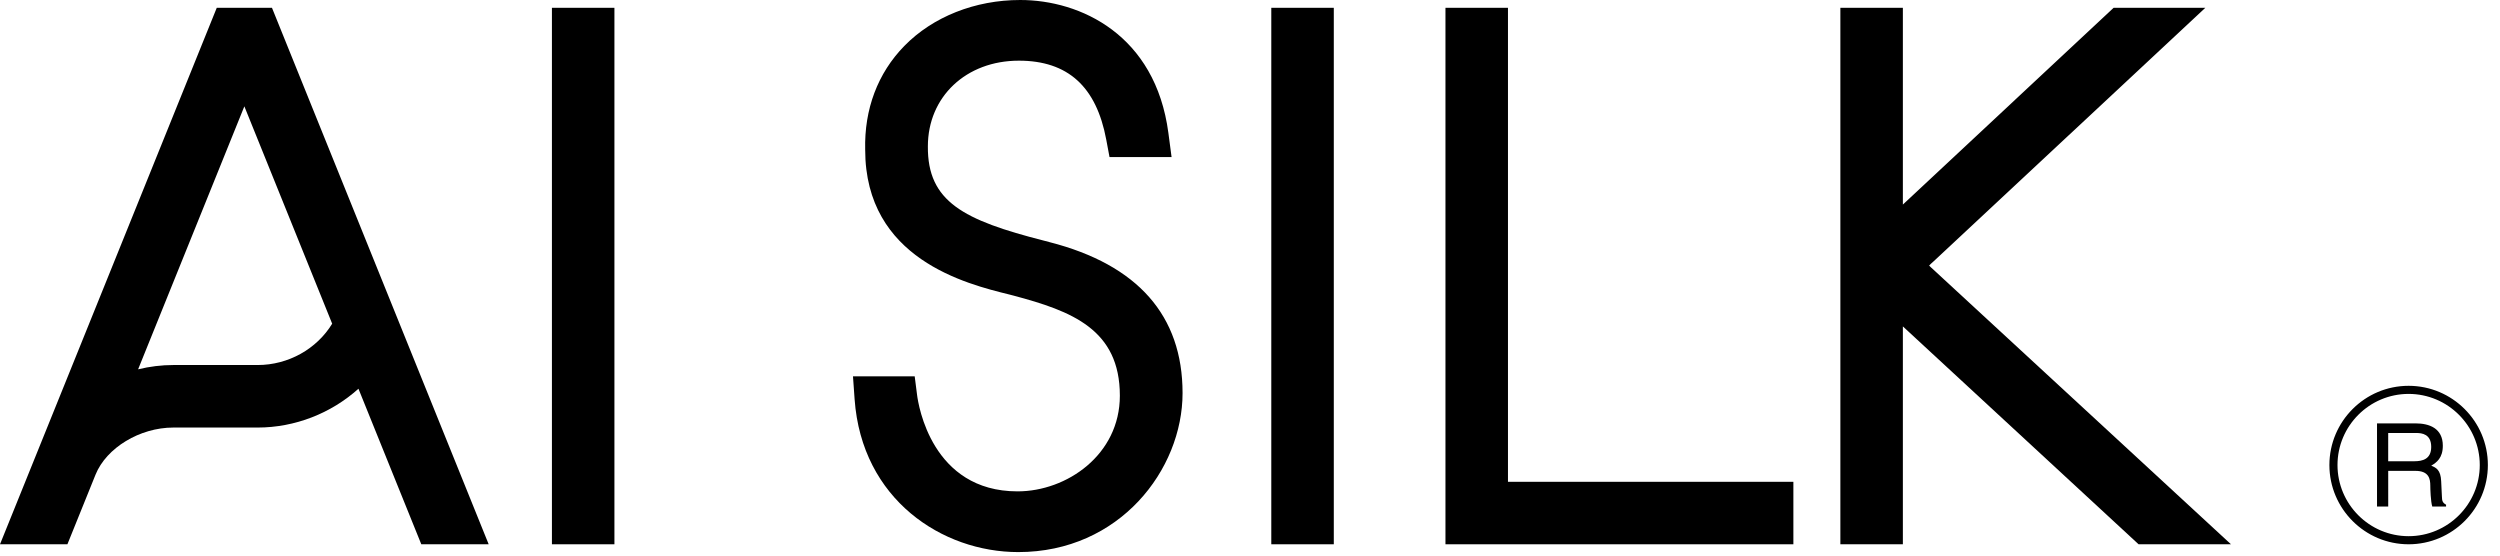<?xml version="1.0" encoding="utf-8"?>
<!-- Generator: Adobe Illustrator 16.0.0, SVG Export Plug-In . SVG Version: 6.00 Build 0)  -->
<!DOCTYPE svg PUBLIC "-//W3C//DTD SVG 1.1//EN" "http://www.w3.org/Graphics/SVG/1.1/DTD/svg11.dtd">
<svg version="1.1" id="レイヤー_1" xmlns="http://www.w3.org/2000/svg" xmlns:xlink="http://www.w3.org/1999/xlink" x="0px"
	 y="0px" width="108px" height="24px" viewBox="0 0 108 24" enable-background="new 0 0 108 24" xml:space="preserve">
<g>
	<g>
		<g>
			<g>
				<g>
					<g>
						<g>
							<g>
								<path d="M103.171,21.883h-0.484V18.29h1.661c0.591,0,1.182,0.205,1.182,0.966c0,0.531-0.271,0.726-0.501,0.861
									c0.205,0.085,0.41,0.175,0.43,0.676l0.031,0.65c0.004,0.2,0.03,0.275,0.18,0.36v0.08h-0.596
									c-0.069-0.221-0.085-0.766-0.085-0.9c0-0.296-0.06-0.641-0.641-0.641h-1.177V21.883z M103.171,19.926h1.127
									c0.355,0,0.73-0.09,0.73-0.62c0-0.556-0.405-0.601-0.645-0.601h-1.213V19.926z"/>
							</g>
						</g>
						<path d="M104.052,23.513c-1.887,0-3.422-1.535-3.422-3.423s1.535-3.423,3.422-3.423c1.889,0,3.424,1.535,3.424,3.423
							S105.941,23.513,104.052,23.513z M104.052,17.017c-1.693,0-3.072,1.379-3.072,3.073s1.379,3.073,3.072,3.073
							c1.695,0,3.074-1.379,3.074-3.073S105.748,17.017,104.052,17.017z"/>
					</g>
				</g>
			</g>
		</g>
	</g>
	<g>
		<g>
			<g>
				<rect x="23.843" y="0.337" width="2.7" height="23.176"/>
				<path d="M45.343,10.461l-0.238-0.063c-3.488-0.889-5.041-1.688-5.021-4.075c0-2.145,1.653-3.702,3.931-3.702
					c2.112,0,3.347,1.116,3.775,3.412l0.141,0.753h2.681l-0.138-1.044C49.915,1.504,46.676,0,44.073,0
					c-1.95,0-3.776,0.725-5.008,1.987c-1.148,1.176-1.732,2.731-1.689,4.48c0,4.723,4.376,5.8,6.235,6.258l0.177,0.046
					c2.511,0.669,4.59,1.456,4.59,4.323c0,2.553-2.294,4.133-4.419,4.133c-3.708,0-4.287-3.736-4.341-4.163l-0.103-0.806h-2.666
					l0.07,0.988c0.309,4.335,3.79,6.604,7.068,6.604c4.385,0,7.1-3.566,7.1-6.87C51.086,13.634,49.153,11.44,45.343,10.461z"/>
				<rect x="54.92" y="0.337" width="2.7" height="23.176"/>
				<polygon points="65.144,20.814 65.144,0.337 62.444,0.337 62.444,23.513 77.474,23.513 77.474,20.814 				"/>
				<path d="M83.4,11.534c-0.018-0.016-0.041-0.042-0.061-0.06c0.033-0.039,0.088-0.094,0.173-0.166L95.27,0.337h-3.962l-9.104,8.5
					v-8.5h-2.7v23.176h2.7v-9.412l10.183,9.412h3.991L83.4,11.534z"/>
				<path d="M11.749,0.337H9.364L0,23.513h2.912l1.215-3.008c0.469-1.16,1.914-2.035,3.361-2.035h3.644
					c1.608,0,3.171-0.613,4.353-1.677l2.715,6.72h2.911L11.749,0.337z M5.966,15.955l4.59-11.361l3.794,9.39
					c-0.666,1.093-1.898,1.785-3.218,1.785H7.489C6.98,15.769,6.467,15.832,5.966,15.955z"/>
			</g>
		</g>
		<rect y="0.337" fill="none" width="96.378" height="23.176"/>
	</g>
</g>
</svg>
